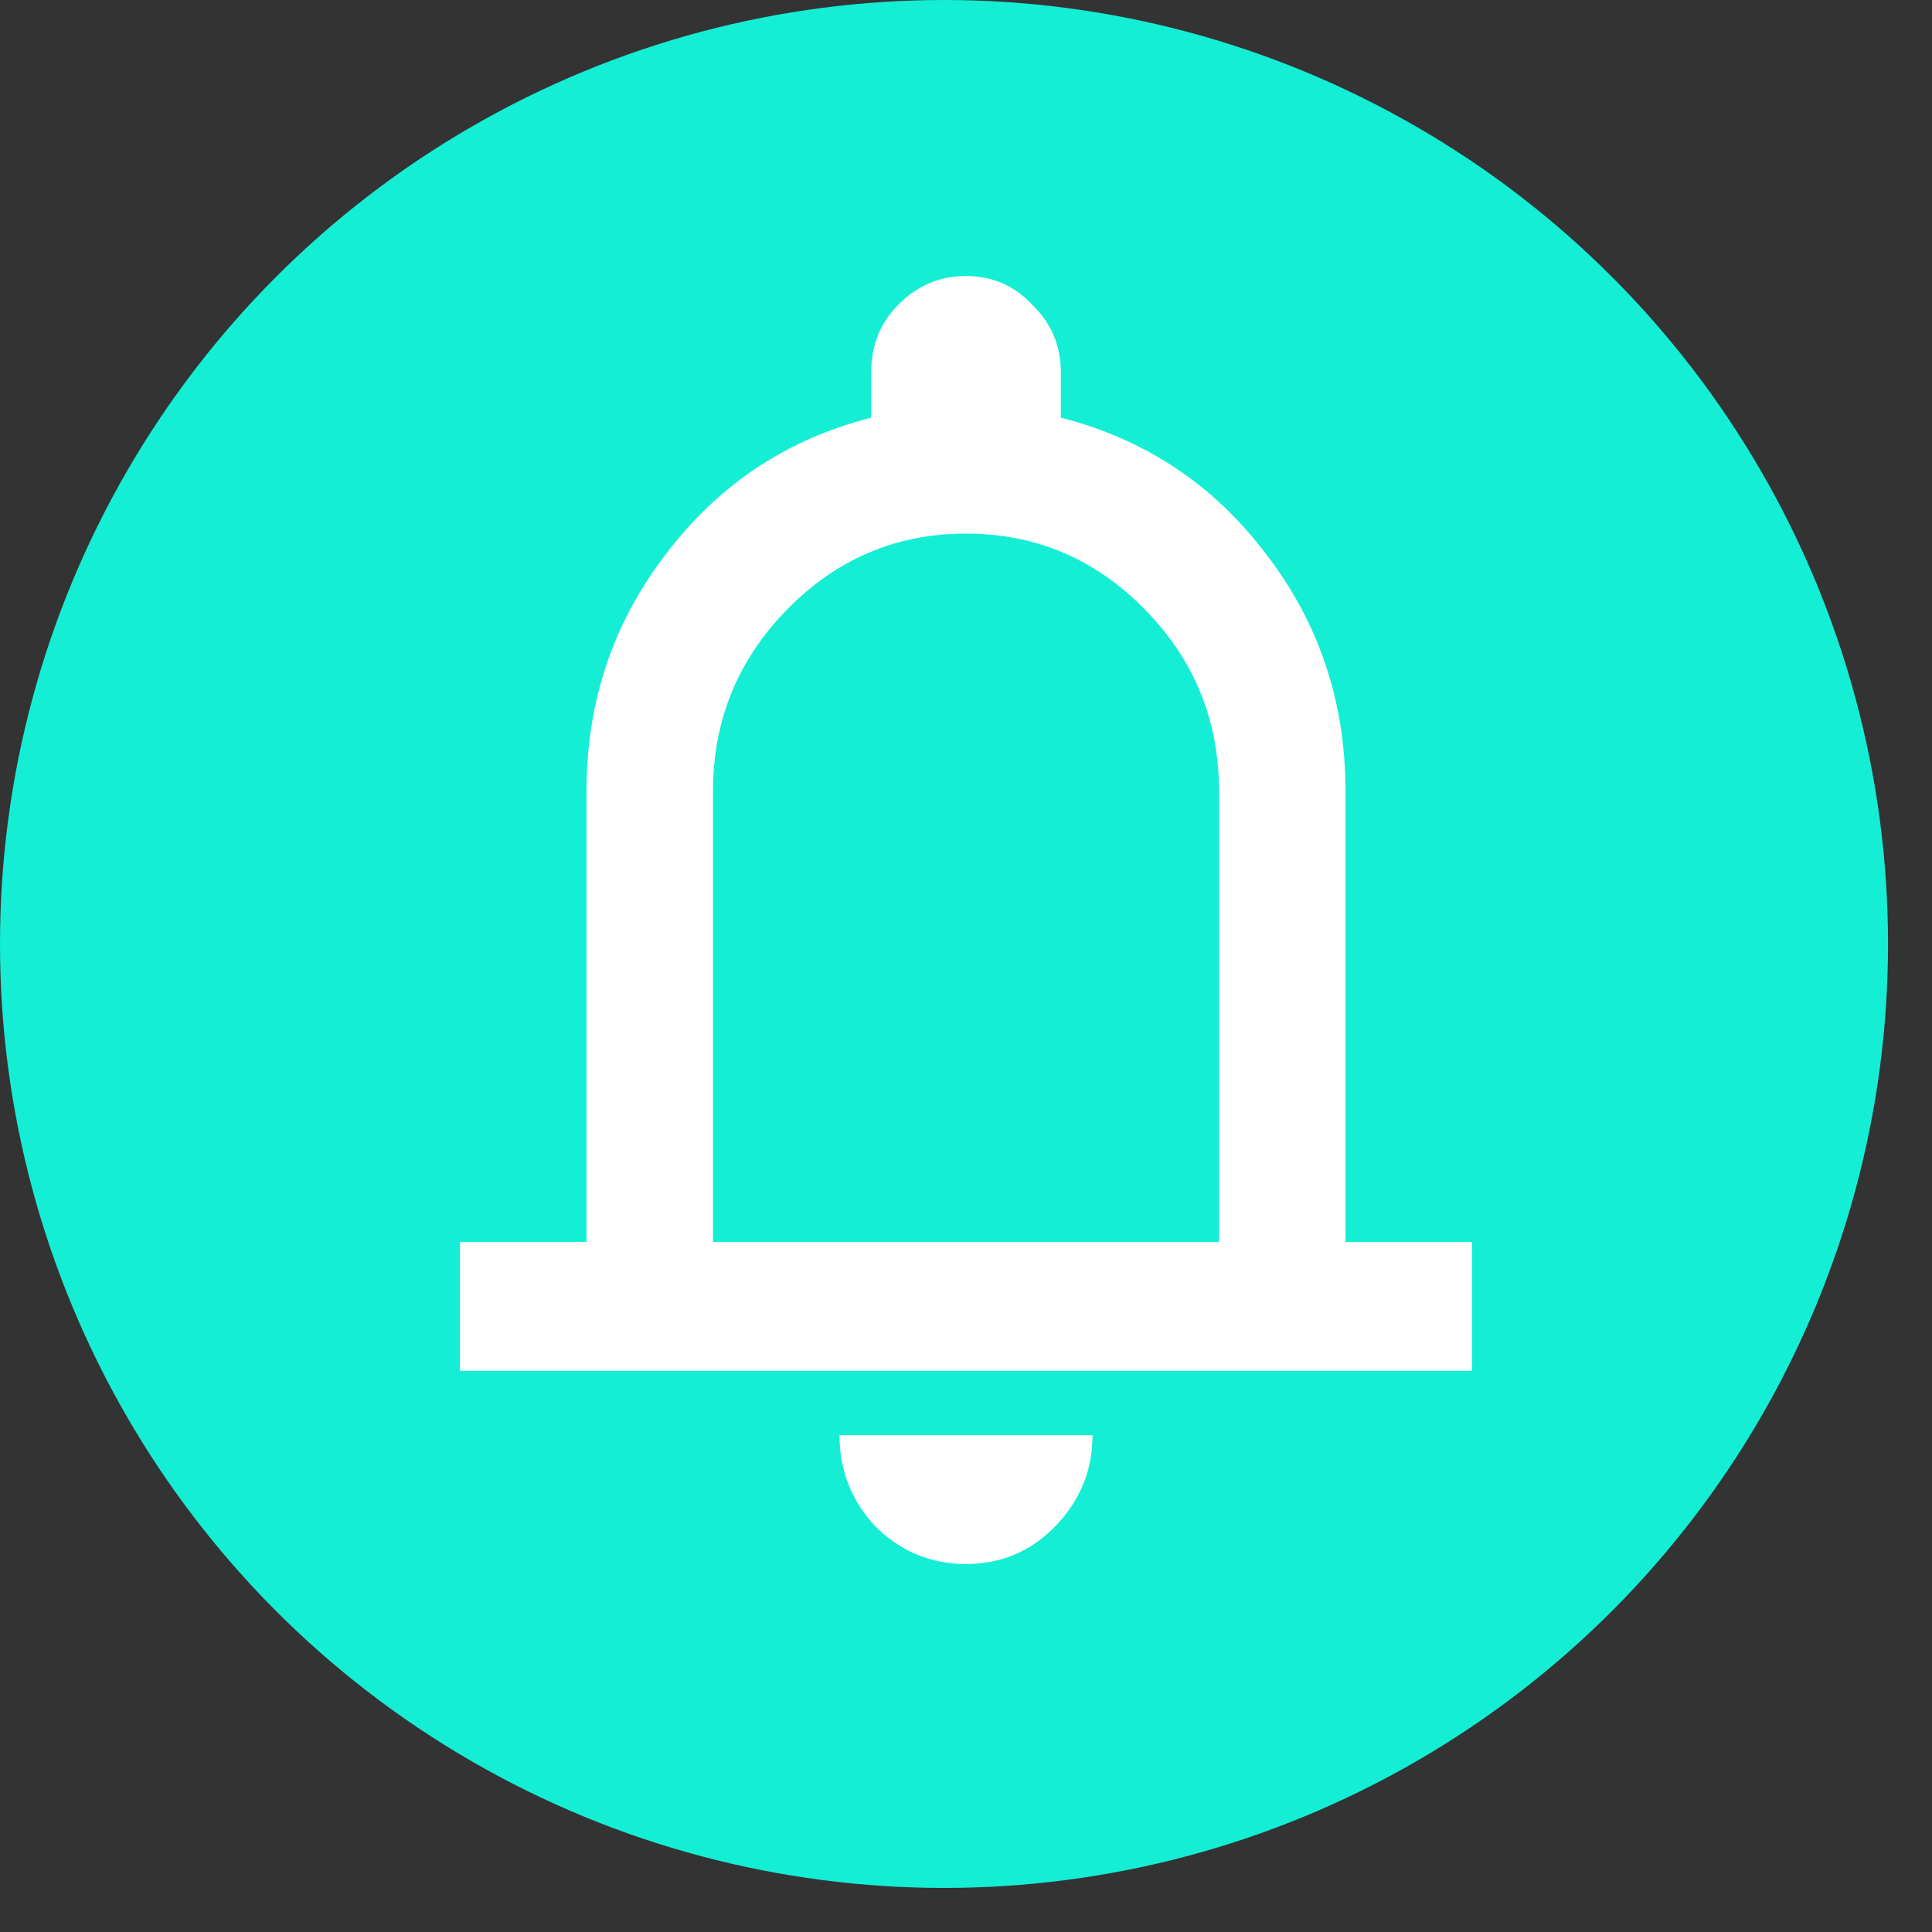 <svg xmlns="http://www.w3.org/2000/svg" width="42" height="42" viewBox="0 0 42 42" class="icon_bell">
  <rect x="0" y="0" width="42" height="42" fill="#333333" stroke="none"/>
  <ellipse cx="20.522" cy="20.521" rx="20.522" ry="20.521" fill="#14EED5"/>
  <path d="M10 29.8V27H12.75V17.2C12.75 15.263 13.323 13.548 14.469 12.055C15.615 10.538 17.104 9.547 18.938 9.08V8.1C18.938 7.517 19.132 7.027 19.522 6.63C19.934 6.21 20.427 6 21 6C21.573 6 22.054 6.21 22.444 6.63C22.856 7.027 23.062 7.517 23.062 8.1V9.08C24.896 9.547 26.385 10.538 27.531 12.055C28.677 13.548 29.25 15.263 29.25 17.2V27H32V29.8H10ZM21 34C20.244 34 19.591 33.732 19.041 33.195C18.514 32.635 18.25 31.97 18.25 31.2H23.75C23.75 31.97 23.475 32.635 22.925 33.195C22.398 33.732 21.756 34 21 34ZM15.5 27H26.5V17.2C26.5 15.66 25.962 14.342 24.884 13.245C23.807 12.148 22.512 11.6 21 11.6C19.488 11.6 18.193 12.148 17.116 13.245C16.038 14.342 15.5 15.66 15.5 17.2V27Z" fill="white"/>
</svg>